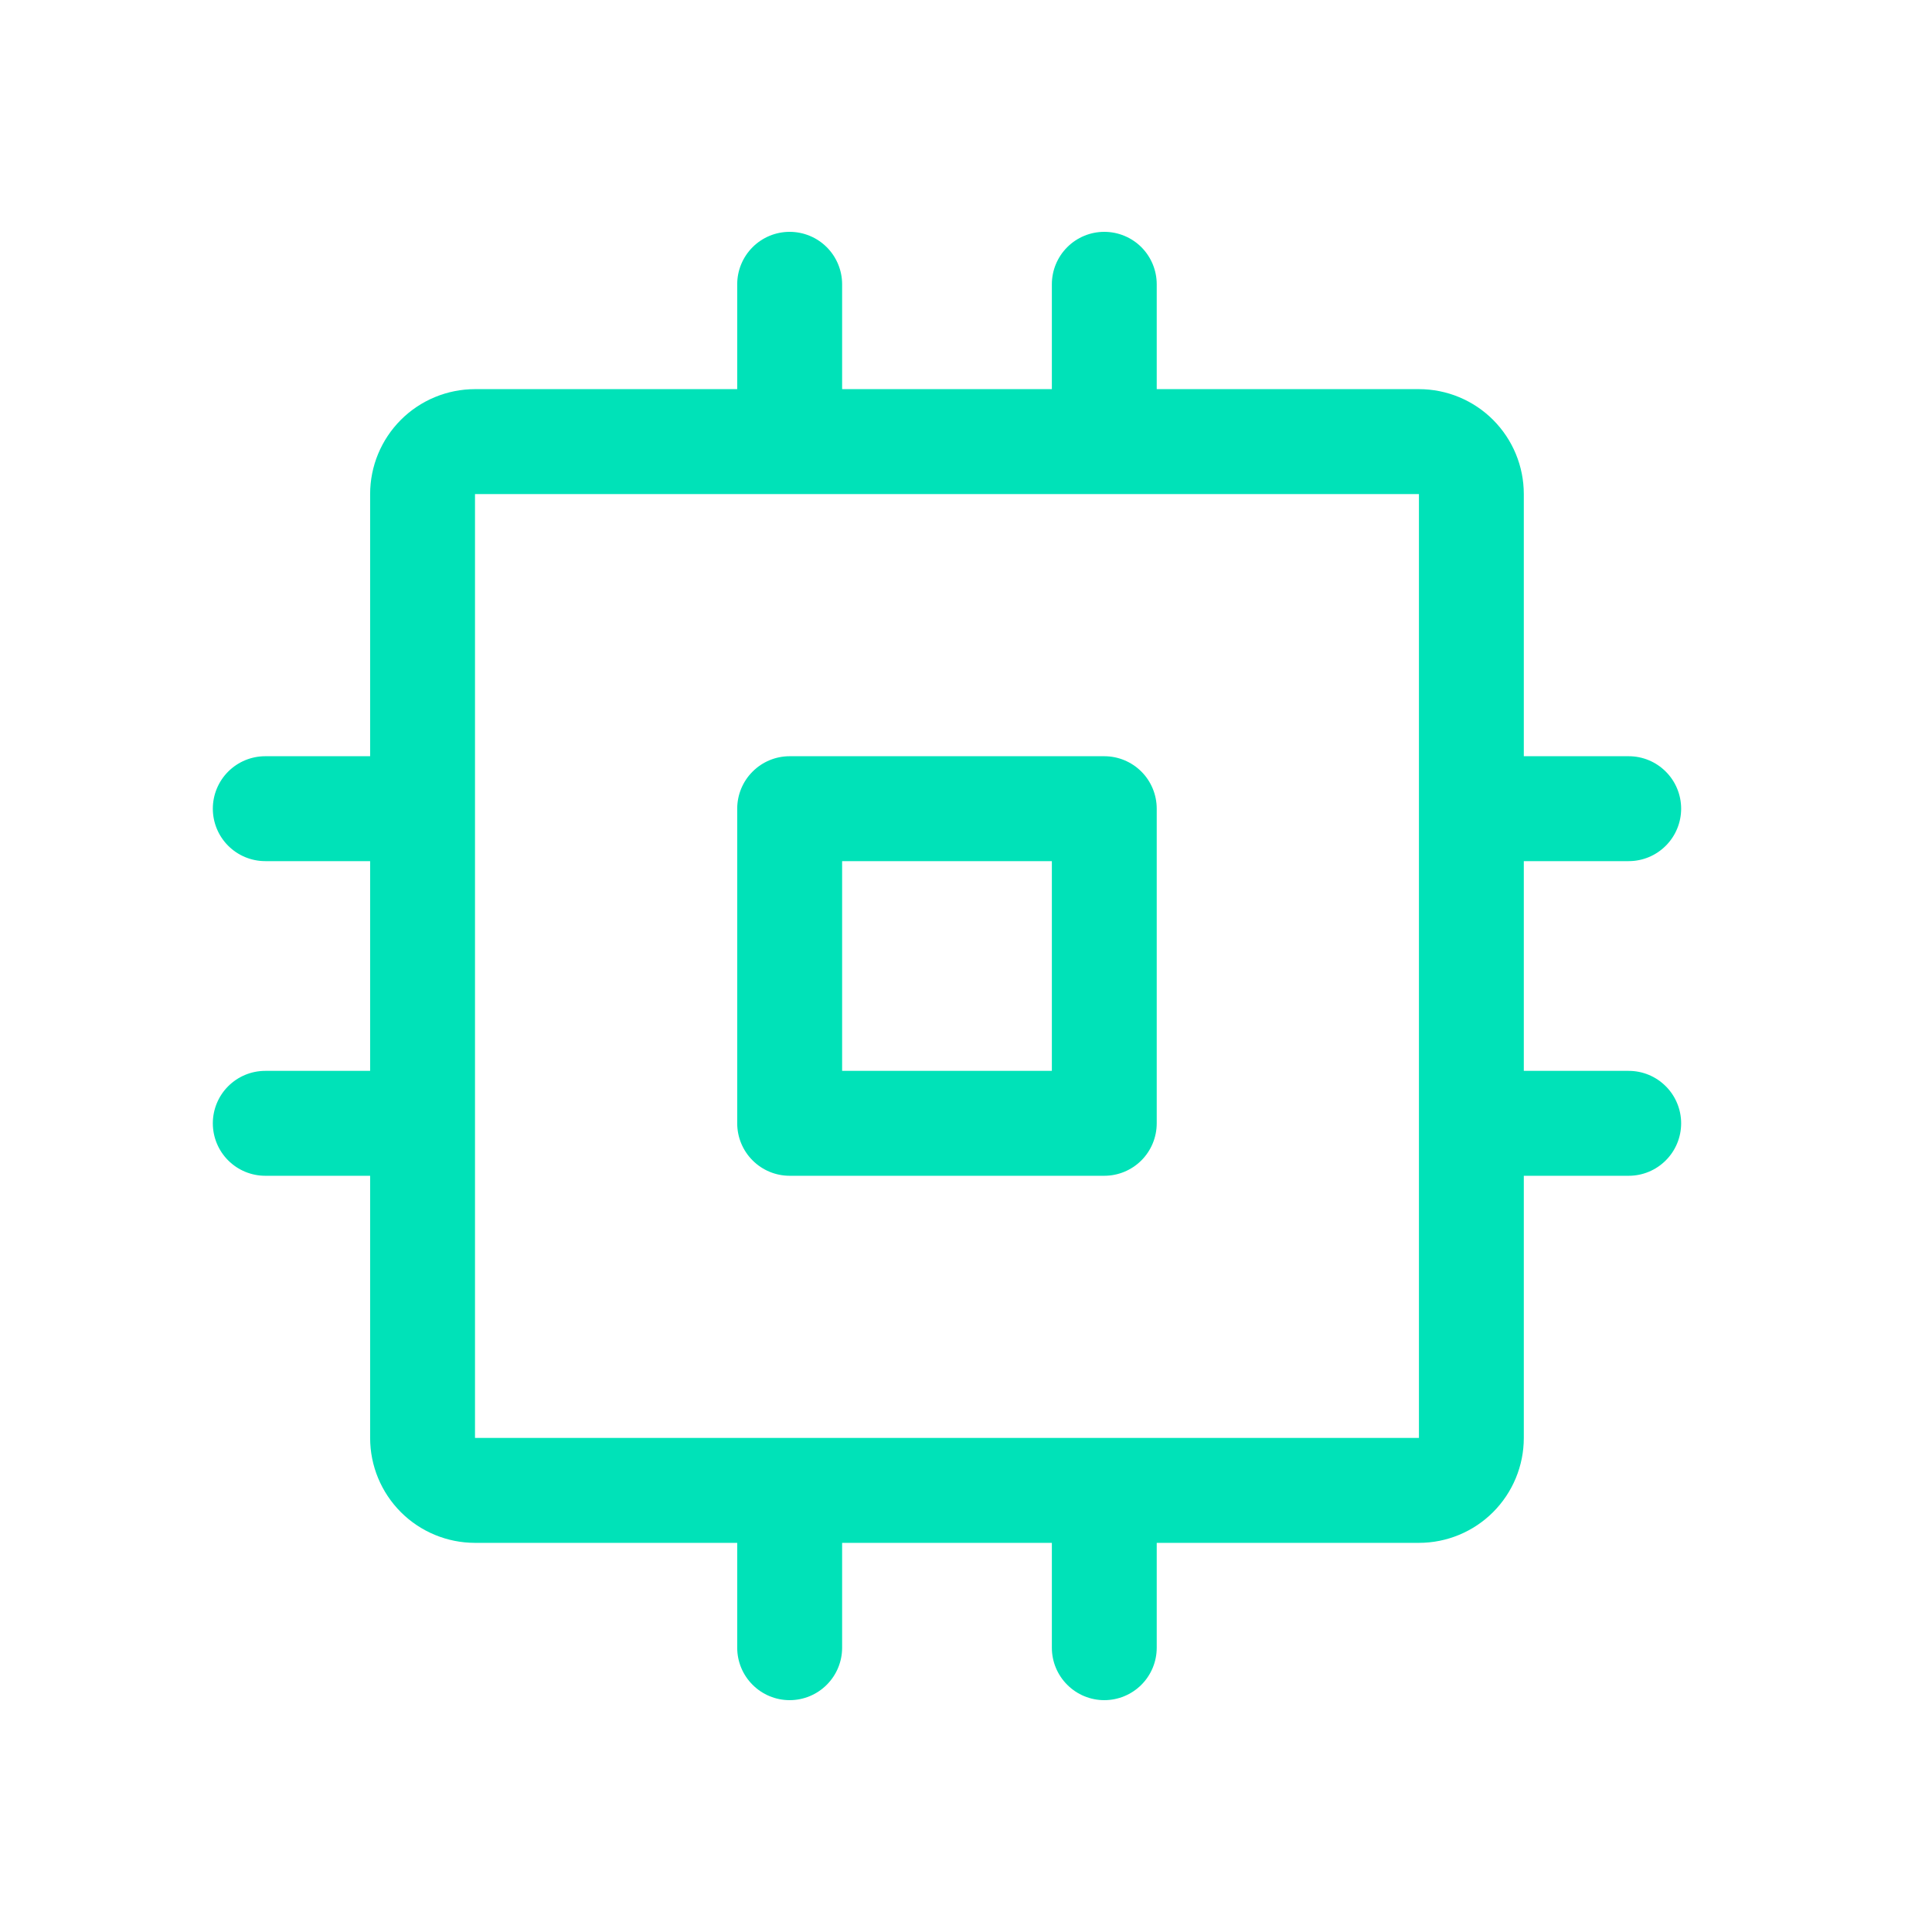 <?xml version="1.0" encoding="UTF-8"?> <svg xmlns="http://www.w3.org/2000/svg" width="50" height="50" viewBox="0 0 50 50" fill="none"><path d="M28.579 19.571H20.436C20.076 19.571 19.731 19.714 19.477 19.969C19.222 20.223 19.079 20.569 19.079 20.929V29.071C19.079 29.431 19.222 29.777 19.477 30.031C19.731 30.286 20.076 30.429 20.436 30.429H28.579C28.939 30.429 29.284 30.286 29.539 30.031C29.793 29.777 29.936 29.431 29.936 29.071V20.929C29.936 20.569 29.793 20.223 29.539 19.969C29.284 19.714 28.939 19.571 28.579 19.571ZM27.222 27.714H21.794V22.286H27.222V27.714ZM42.151 27.714H39.436V22.286H42.151C42.511 22.286 42.856 22.143 43.11 21.888C43.365 21.634 43.508 21.288 43.508 20.929C43.508 20.569 43.365 20.223 43.11 19.969C42.856 19.714 42.511 19.571 42.151 19.571H39.436V12.786C39.436 12.066 39.15 11.376 38.641 10.866C38.132 10.357 37.442 10.071 36.722 10.071H29.936V7.357C29.936 6.997 29.793 6.652 29.539 6.397C29.284 6.143 28.939 6 28.579 6C28.219 6 27.874 6.143 27.62 6.397C27.365 6.652 27.222 6.997 27.222 7.357V10.071H21.794V7.357C21.794 6.997 21.651 6.652 21.396 6.397C21.142 6.143 20.796 6 20.436 6C20.076 6 19.731 6.143 19.477 6.397C19.222 6.652 19.079 6.997 19.079 7.357V10.071H12.293C11.574 10.071 10.883 10.357 10.374 10.866C9.865 11.376 9.579 12.066 9.579 12.786V19.571H6.865C6.505 19.571 6.16 19.714 5.905 19.969C5.651 20.223 5.508 20.569 5.508 20.929C5.508 21.288 5.651 21.634 5.905 21.888C6.16 22.143 6.505 22.286 6.865 22.286H9.579V27.714H6.865C6.505 27.714 6.16 27.857 5.905 28.112C5.651 28.366 5.508 28.712 5.508 29.071C5.508 29.431 5.651 29.777 5.905 30.031C6.16 30.286 6.505 30.429 6.865 30.429H9.579V37.214C9.579 37.934 9.865 38.624 10.374 39.134C10.883 39.643 11.574 39.929 12.293 39.929H19.079V42.643C19.079 43.003 19.222 43.348 19.477 43.602C19.731 43.857 20.076 44 20.436 44C20.796 44 21.142 43.857 21.396 43.602C21.651 43.348 21.794 43.003 21.794 42.643V39.929H27.222V42.643C27.222 43.003 27.365 43.348 27.62 43.602C27.874 43.857 28.219 44 28.579 44C28.939 44 29.284 43.857 29.539 43.602C29.793 43.348 29.936 43.003 29.936 42.643V39.929H36.722C37.442 39.929 38.132 39.643 38.641 39.134C39.15 38.624 39.436 37.934 39.436 37.214V30.429H42.151C42.511 30.429 42.856 30.286 43.11 30.031C43.365 29.777 43.508 29.431 43.508 29.071C43.508 28.712 43.365 28.366 43.11 28.112C42.856 27.857 42.511 27.714 42.151 27.714ZM36.722 37.214H12.293V12.786H36.722V37.214Z" fill="#00E2B8"></path></svg> 